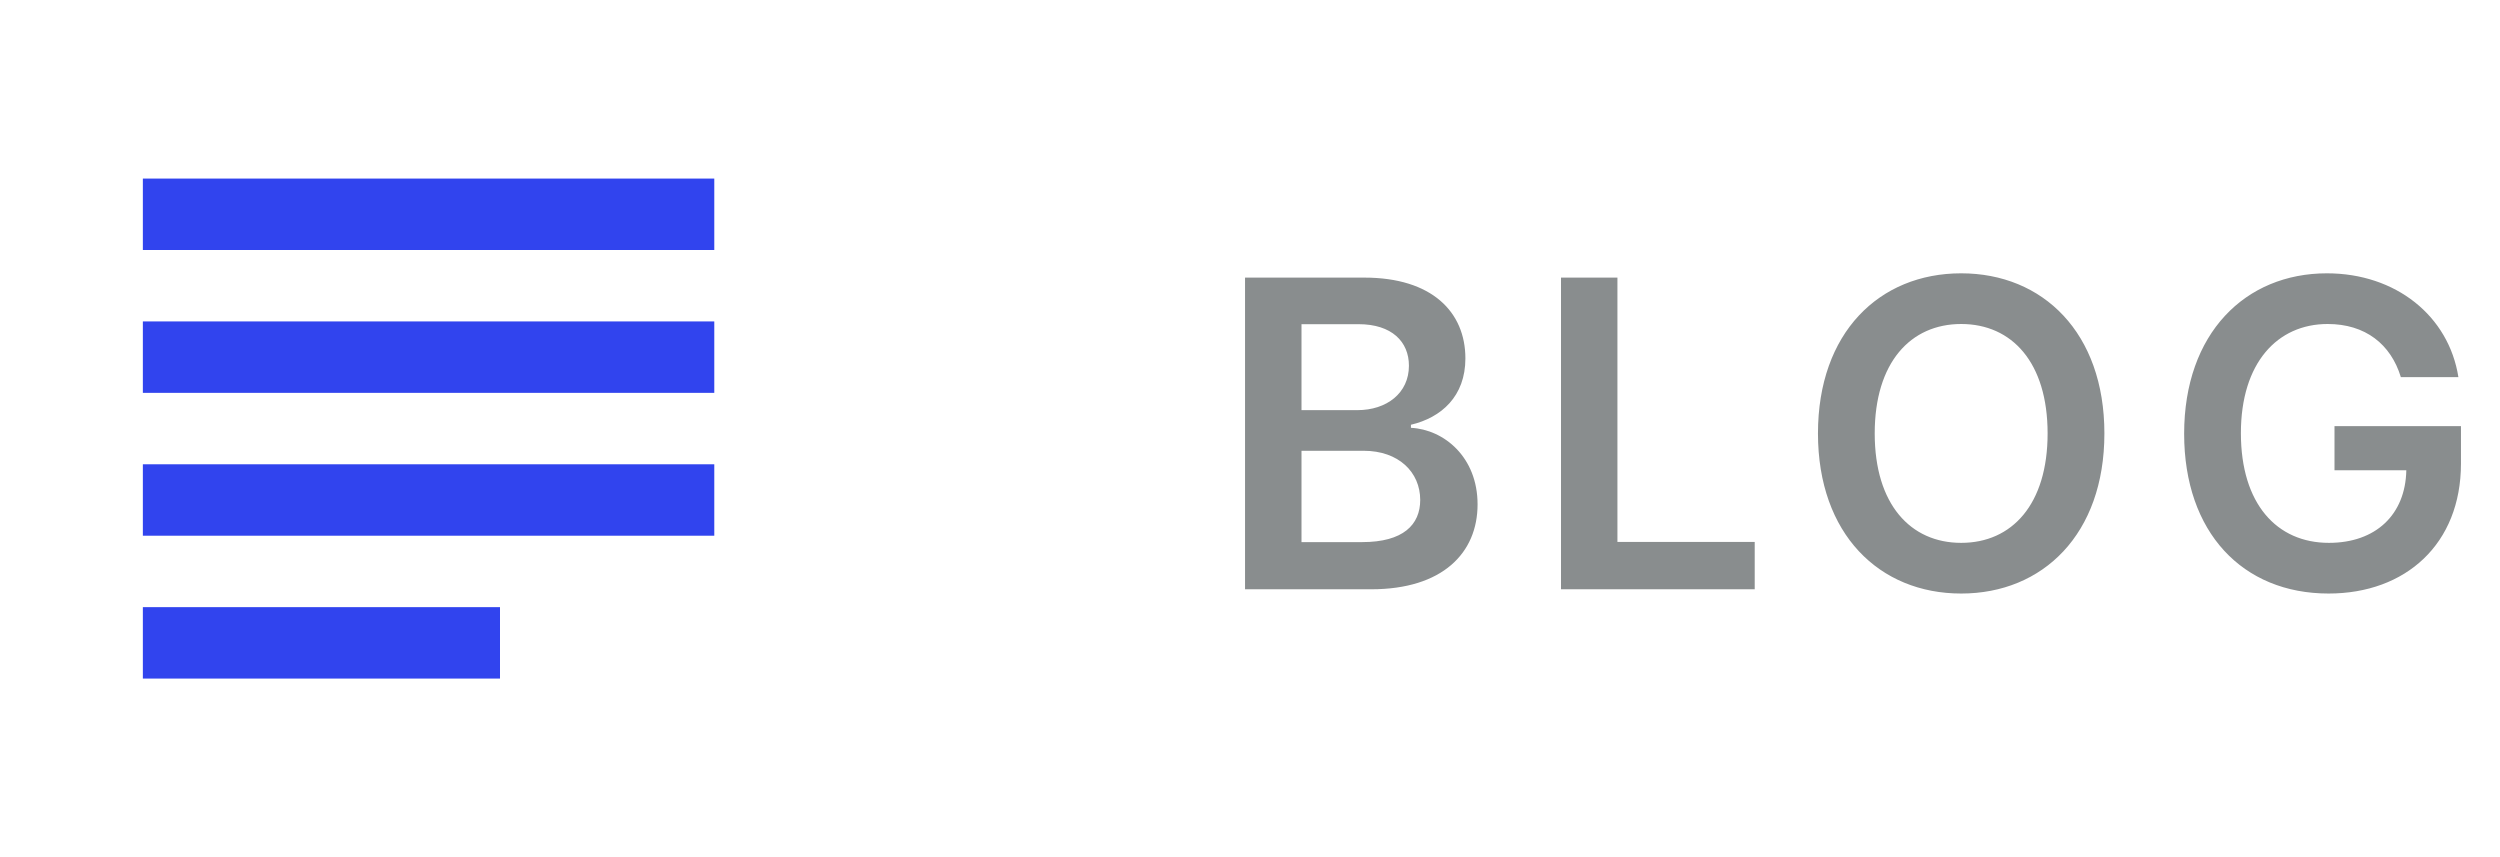 <svg width="70" height="24" viewBox="0 0 70 24" fill="none" xmlns="http://www.w3.org/2000/svg">
<path d="M14 17H4V19H14V17ZM20 9H4V11H20V9ZM4 15H20V13H4V15ZM4 5V7H20V5H4Z" fill="#3144EE"/>
<path d="M34.861 16.5H38.394C40.392 16.5 41.372 15.482 41.372 14.122C41.372 12.801 40.435 12.026 39.506 11.979V11.893C40.358 11.693 41.031 11.097 41.031 10.036C41.031 8.736 40.094 7.773 38.202 7.773H34.861V16.5ZM36.442 15.179V12.622H38.185C39.16 12.622 39.766 13.219 39.766 13.999C39.766 14.693 39.288 15.179 38.142 15.179H36.442ZM36.442 11.484V9.077H38.04C38.969 9.077 39.45 9.567 39.45 10.24C39.45 11.007 38.828 11.484 38.006 11.484H36.442ZM43.708 16.5H49.132V15.175H45.288V7.773H43.708V16.5ZM58.923 12.136C58.923 9.315 57.201 7.653 54.913 7.653C52.62 7.653 50.903 9.315 50.903 12.136C50.903 14.953 52.62 16.619 54.913 16.619C57.201 16.619 58.923 14.957 58.923 12.136ZM57.333 12.136C57.333 14.122 56.336 15.2 54.913 15.2C53.494 15.2 52.492 14.122 52.492 12.136C52.492 10.151 53.494 9.072 54.913 9.072C56.336 9.072 57.333 10.151 57.333 12.136ZM67.224 10.56H68.835C68.566 8.847 67.084 7.653 65.153 7.653C62.869 7.653 61.156 9.332 61.156 12.145C61.156 14.906 62.792 16.619 65.2 16.619C67.361 16.619 68.907 15.23 68.907 12.98V11.932H65.366V13.168H67.377C67.352 14.412 66.521 15.2 65.209 15.2C63.747 15.2 62.745 14.105 62.745 12.128C62.745 10.163 63.764 9.072 65.174 9.072C66.227 9.072 66.943 9.635 67.224 10.56Z" fill="#898D8E"/>
</svg>
